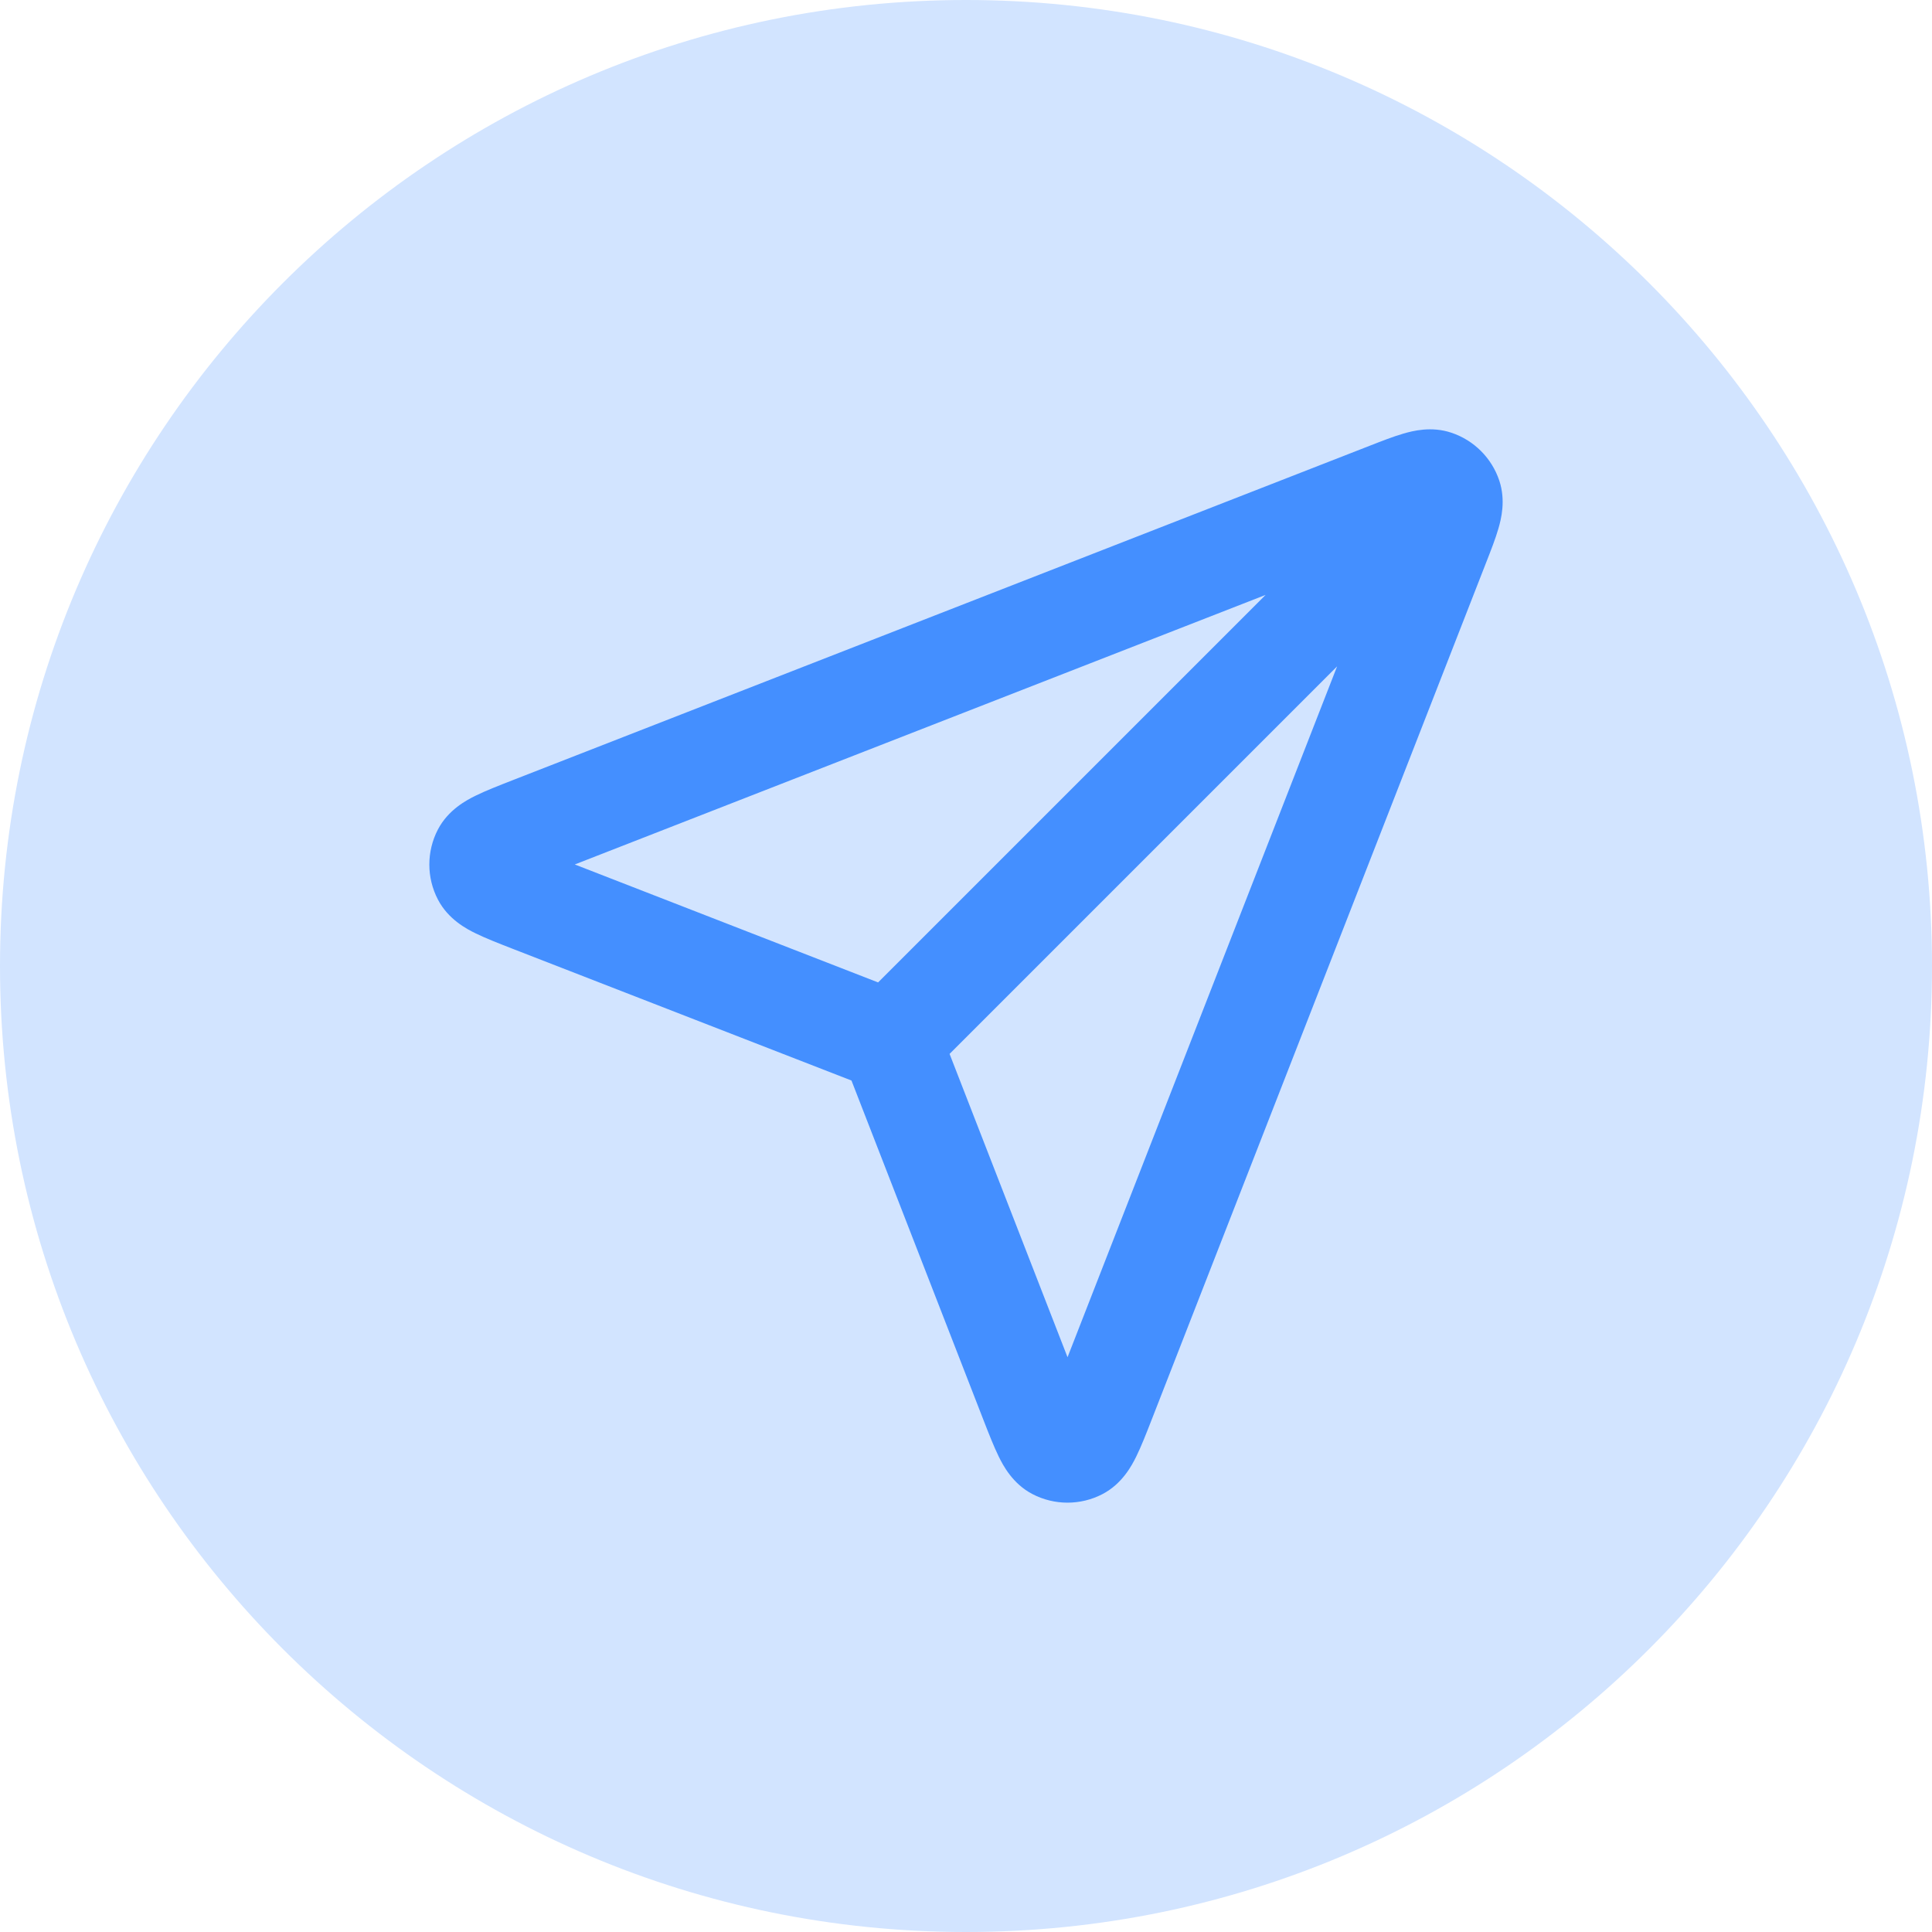 <svg width="36" height="36" viewBox="0 0 36 36" fill="none" xmlns="http://www.w3.org/2000/svg">
<path d="M0 18C0 8.059 8.059 0 18 0C27.941 0 36 8.059 36 18C36 27.941 27.941 36 18 36C8.059 36 0 27.941 0 18Z" fill="#D2E4FF"/>
<path fill-rule="evenodd" clip-rule="evenodd" d="M24.915 12.417L17.694 19.638L19.892 25.29L24.915 12.417ZM16.362 18.306L23.583 11.085L10.71 16.108L16.362 18.306ZM26.152 8.079C26.325 8.029 26.672 7.938 27.044 8.063C27.466 8.204 27.796 8.534 27.937 8.955C28.061 9.328 27.971 9.675 27.921 9.848C27.867 10.036 27.779 10.26 27.691 10.485L21.458 26.458C21.36 26.709 21.265 26.953 21.172 27.141C21.092 27.303 20.913 27.648 20.542 27.841C20.134 28.053 19.647 28.053 19.238 27.84C18.867 27.647 18.689 27.302 18.609 27.139C18.517 26.951 18.422 26.708 18.324 26.456L15.866 20.134L9.577 17.689C9.566 17.685 9.555 17.68 9.544 17.676C9.292 17.578 9.049 17.483 8.861 17.391C8.698 17.311 8.353 17.133 8.16 16.762C7.947 16.353 7.947 15.867 8.159 15.458C8.352 15.087 8.697 14.908 8.859 14.828C9.047 14.735 9.291 14.64 9.542 14.542C9.553 14.538 9.564 14.533 9.575 14.529L25.515 8.309C25.74 8.221 25.964 8.133 26.152 8.079Z" fill="#448FFF"/>
</svg>
